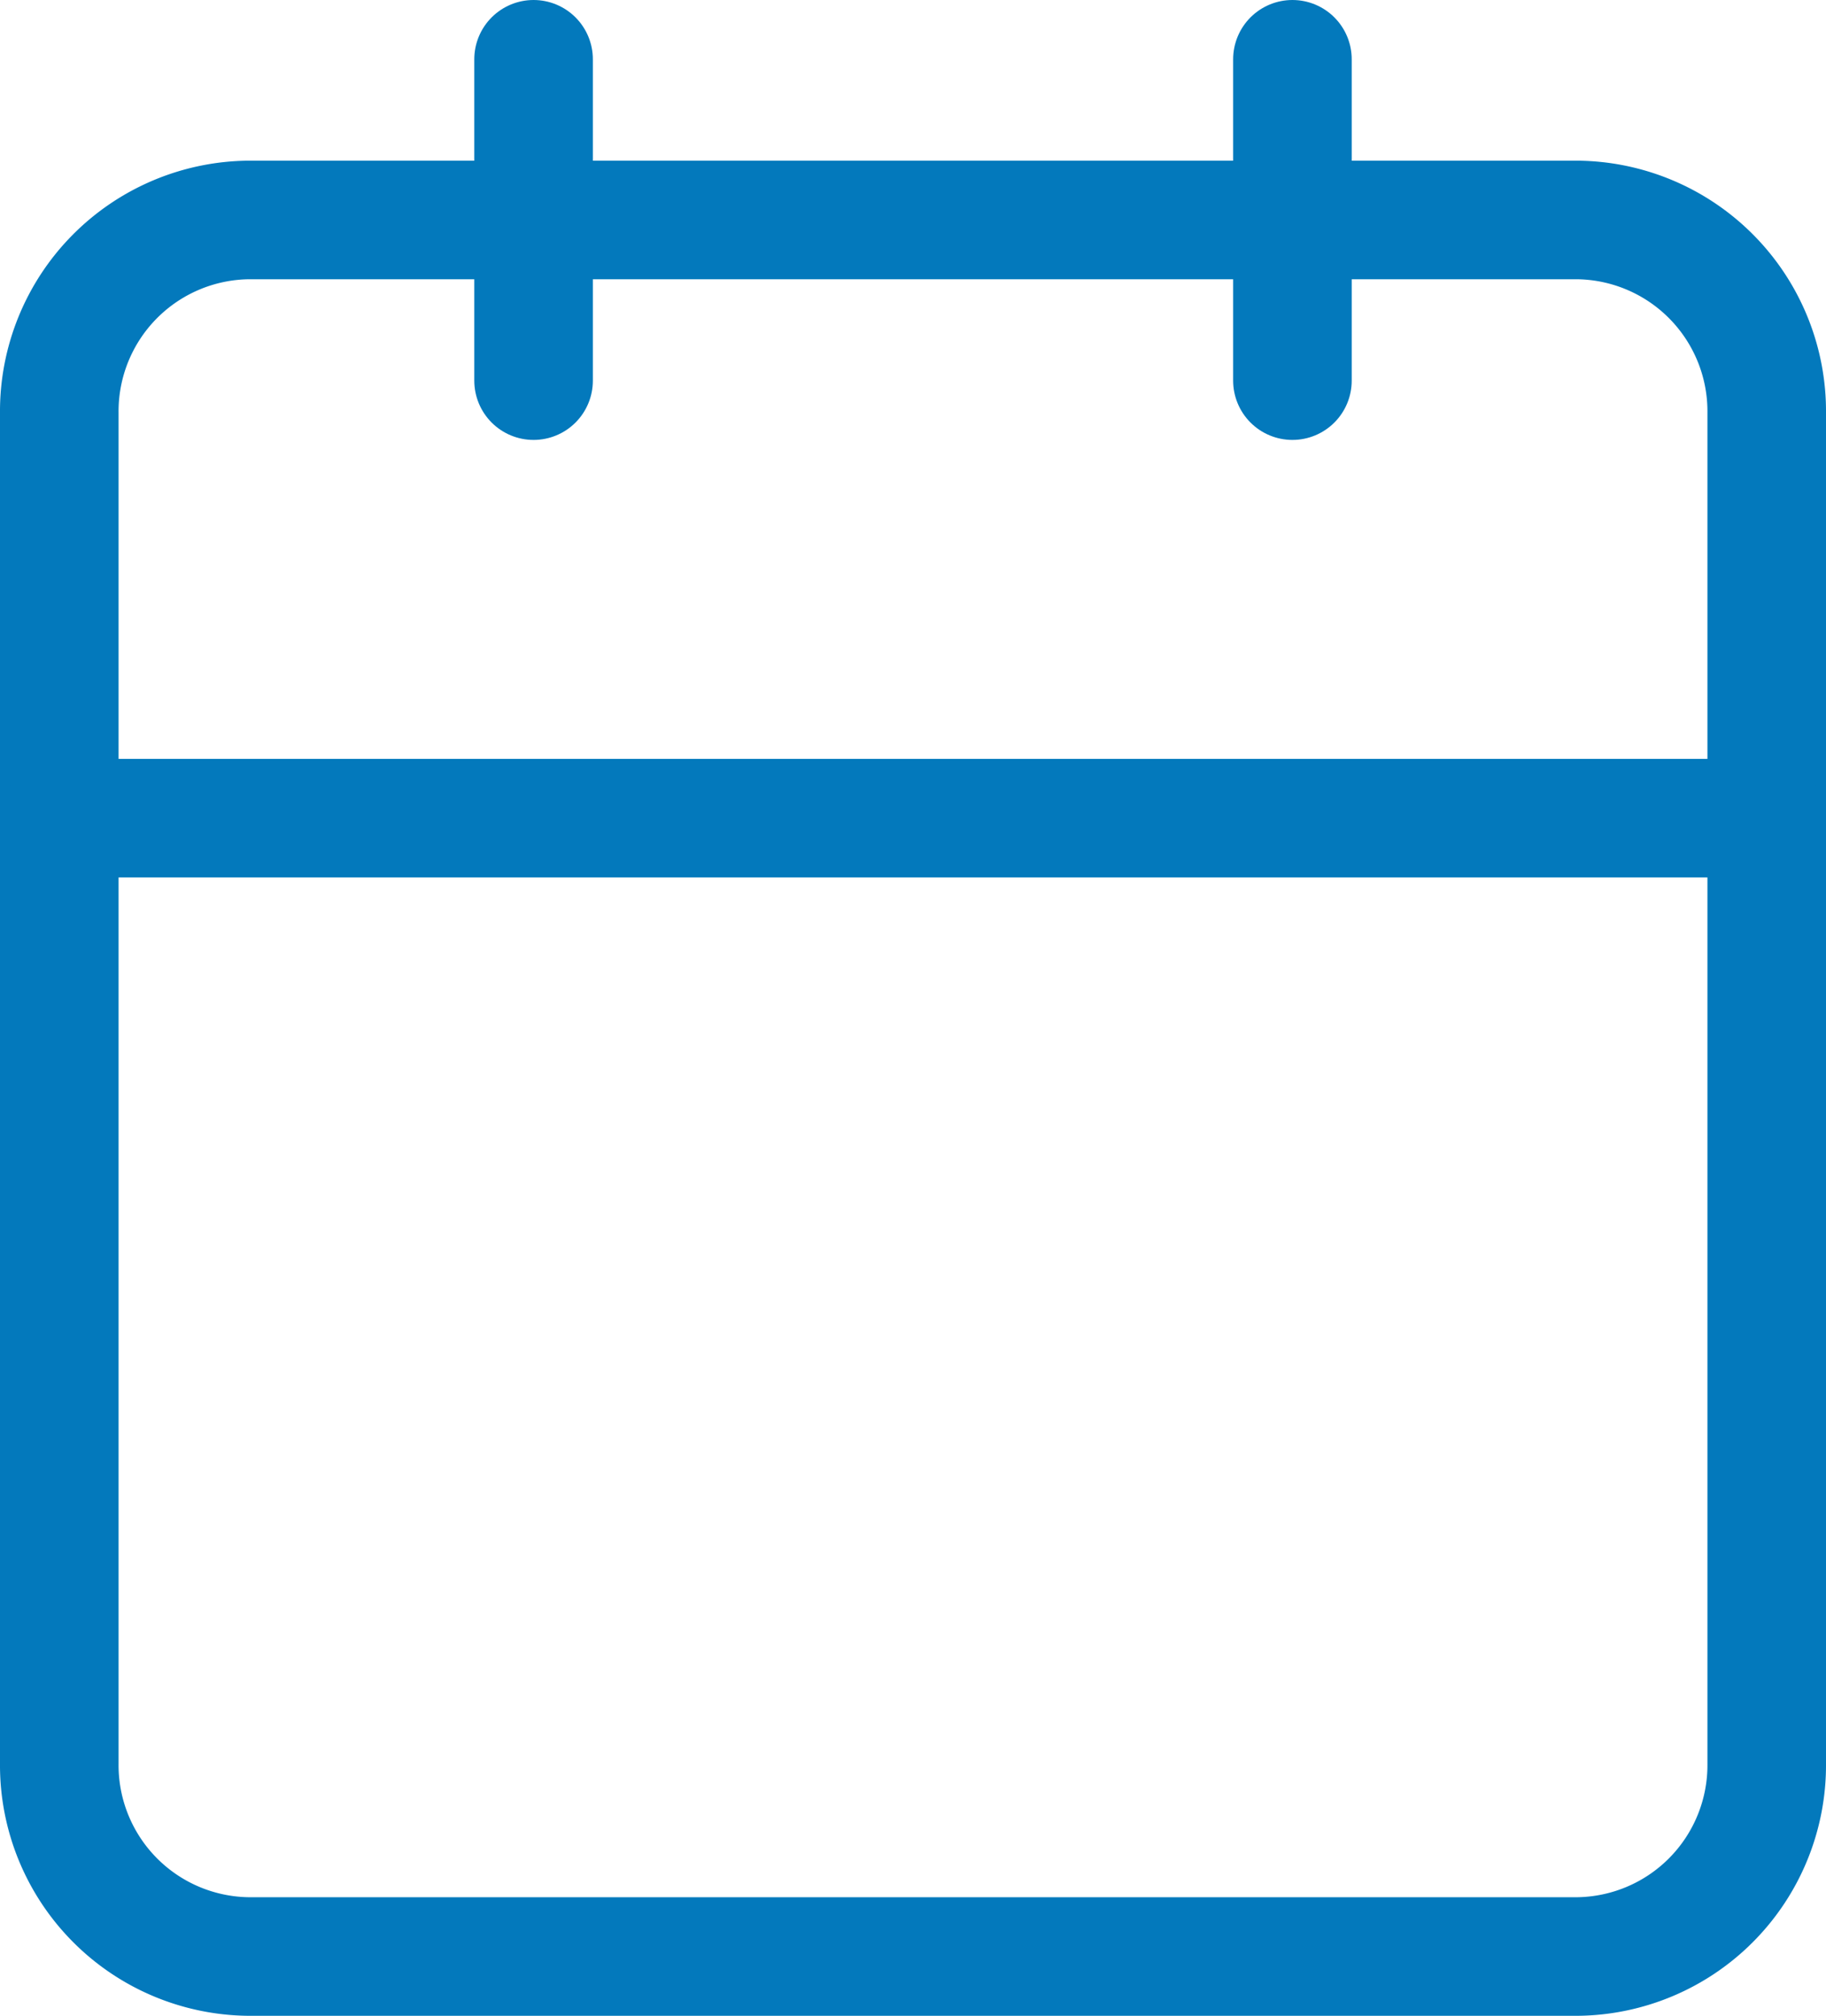 <svg xmlns="http://www.w3.org/2000/svg" width="15.4" height="17" viewBox="0 0 15.4 17"><defs><style>.a{fill:none;stroke:#0379bc;stroke-linecap:round;stroke-linejoin:round;}</style></defs><g transform="translate(-4 -2.5)"><path class="a" d="M6.1,6H17.3a1.614,1.614,0,0,1,1.6,1.627V19.018a1.614,1.614,0,0,1-1.6,1.627H6.1a1.614,1.614,0,0,1-1.6-1.627V7.627A1.614,1.614,0,0,1,6.1,6Z" transform="translate(0 -1.645)"/><path class="a" d="M24,3V5.71" transform="translate(-9.1)"/><path class="a" d="M12,3V5.71" transform="translate(-3.5)"/><path class="a" d="M4.5,15H18.9" transform="translate(0 -5.6)"/></g></svg>